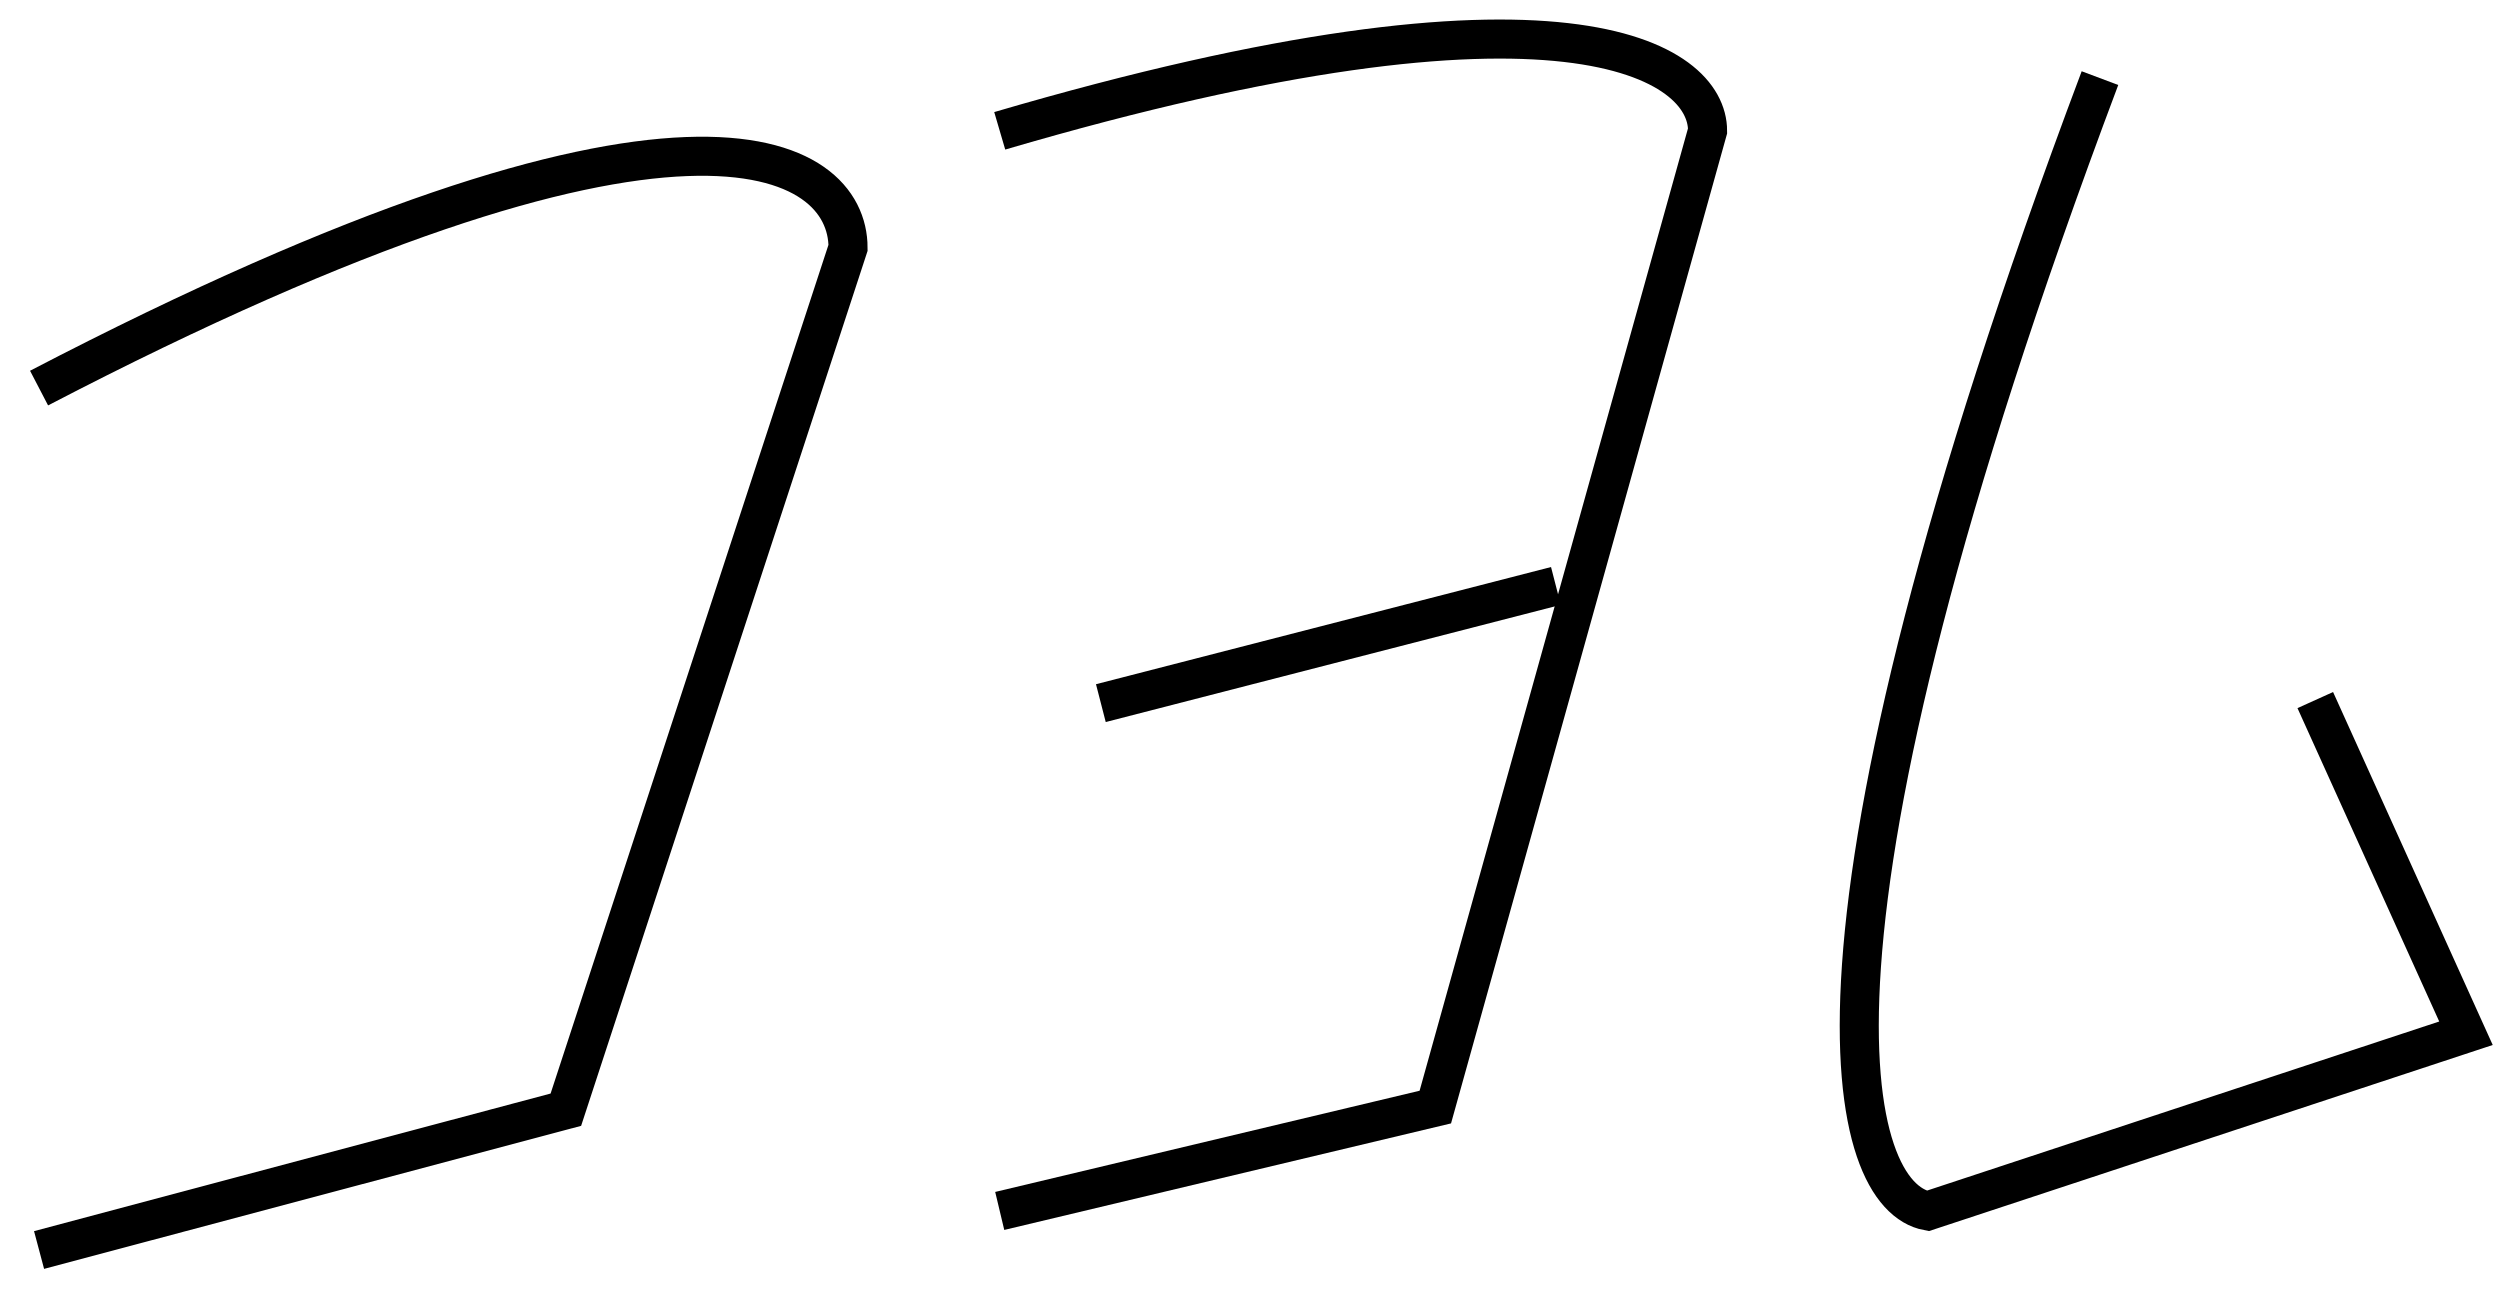 <svg width="64" height="33" viewBox="0 0 64 33" fill="none" xmlns="http://www.w3.org/2000/svg">
<path d="M1 9.935C17.568 1.314 21.71 3.948 21.71 6.343L14.486 28.408L1 32" stroke="black"/>
<path d="M25.593 3.349C40.09 -0.905 43.714 1.576 43.714 3.349L36.744 28.341L25.593 31" stroke="black"/>
<path d="M39.831 15L28.182 18" stroke="black"/>
<path d="M53.759 2C45.38 24.29 47.328 30.621 49.349 31L63.129 26.451L59.271 17.922" stroke="black"/>
</svg>
